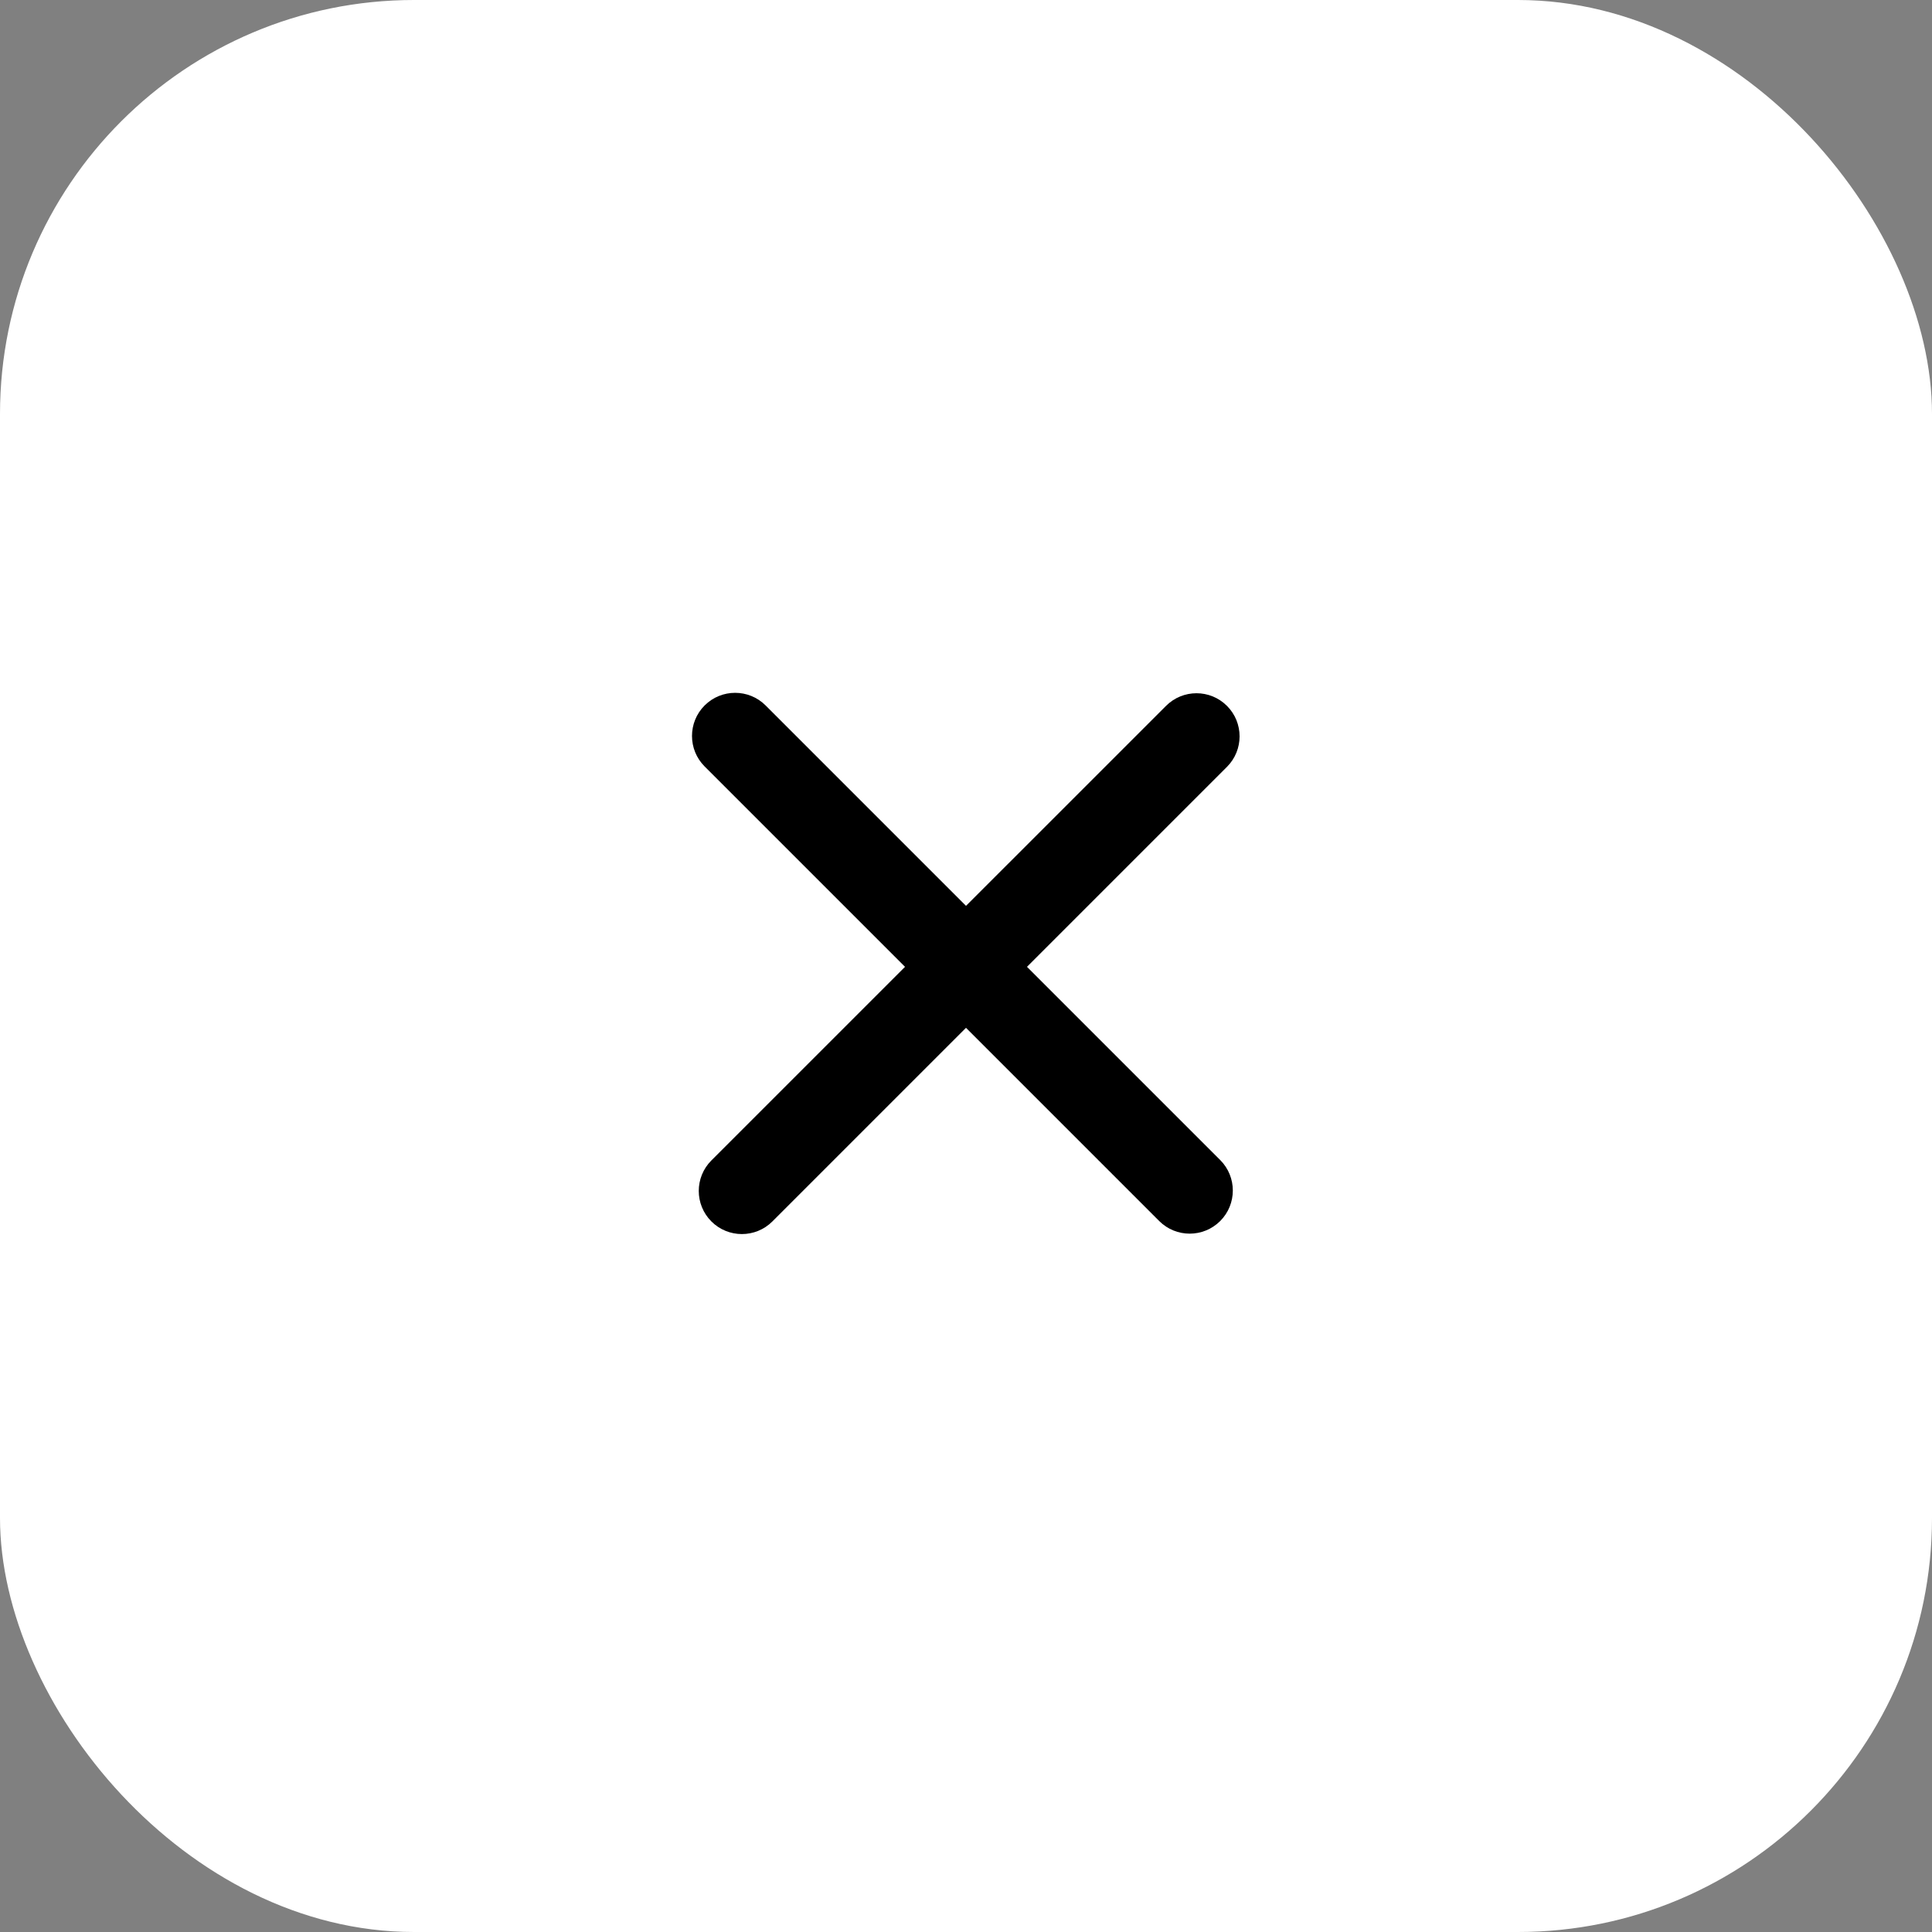 <svg width="28" height="28" viewBox="0 0 28 28" fill="none" xmlns="http://www.w3.org/2000/svg">
<rect x="0" y="0" width="28" height="28" fill="#808080" stroke="none"/>
<rect width="28" height="28" rx="6" fill="white"/>
<path fill-rule="evenodd" clip-rule="evenodd" d="M10.212 10.224C9.968 10.468 9.968 10.864 10.212 11.108L16.8 17.696C17.044 17.94 17.44 17.94 17.684 17.696C17.928 17.452 17.928 17.056 17.684 16.812L11.096 10.224C10.852 9.98 10.456 9.98 10.212 10.224Z" fill="black"/>
<path fill-rule="evenodd" clip-rule="evenodd" d="M17.782 10.23C18.026 10.474 18.026 10.87 17.782 11.114L11.194 17.702C10.95 17.946 10.554 17.946 10.31 17.702C10.066 17.458 10.066 17.062 10.31 16.818L16.899 10.23C17.143 9.986 17.538 9.986 17.782 10.23Z" fill="black"/>
</svg>

